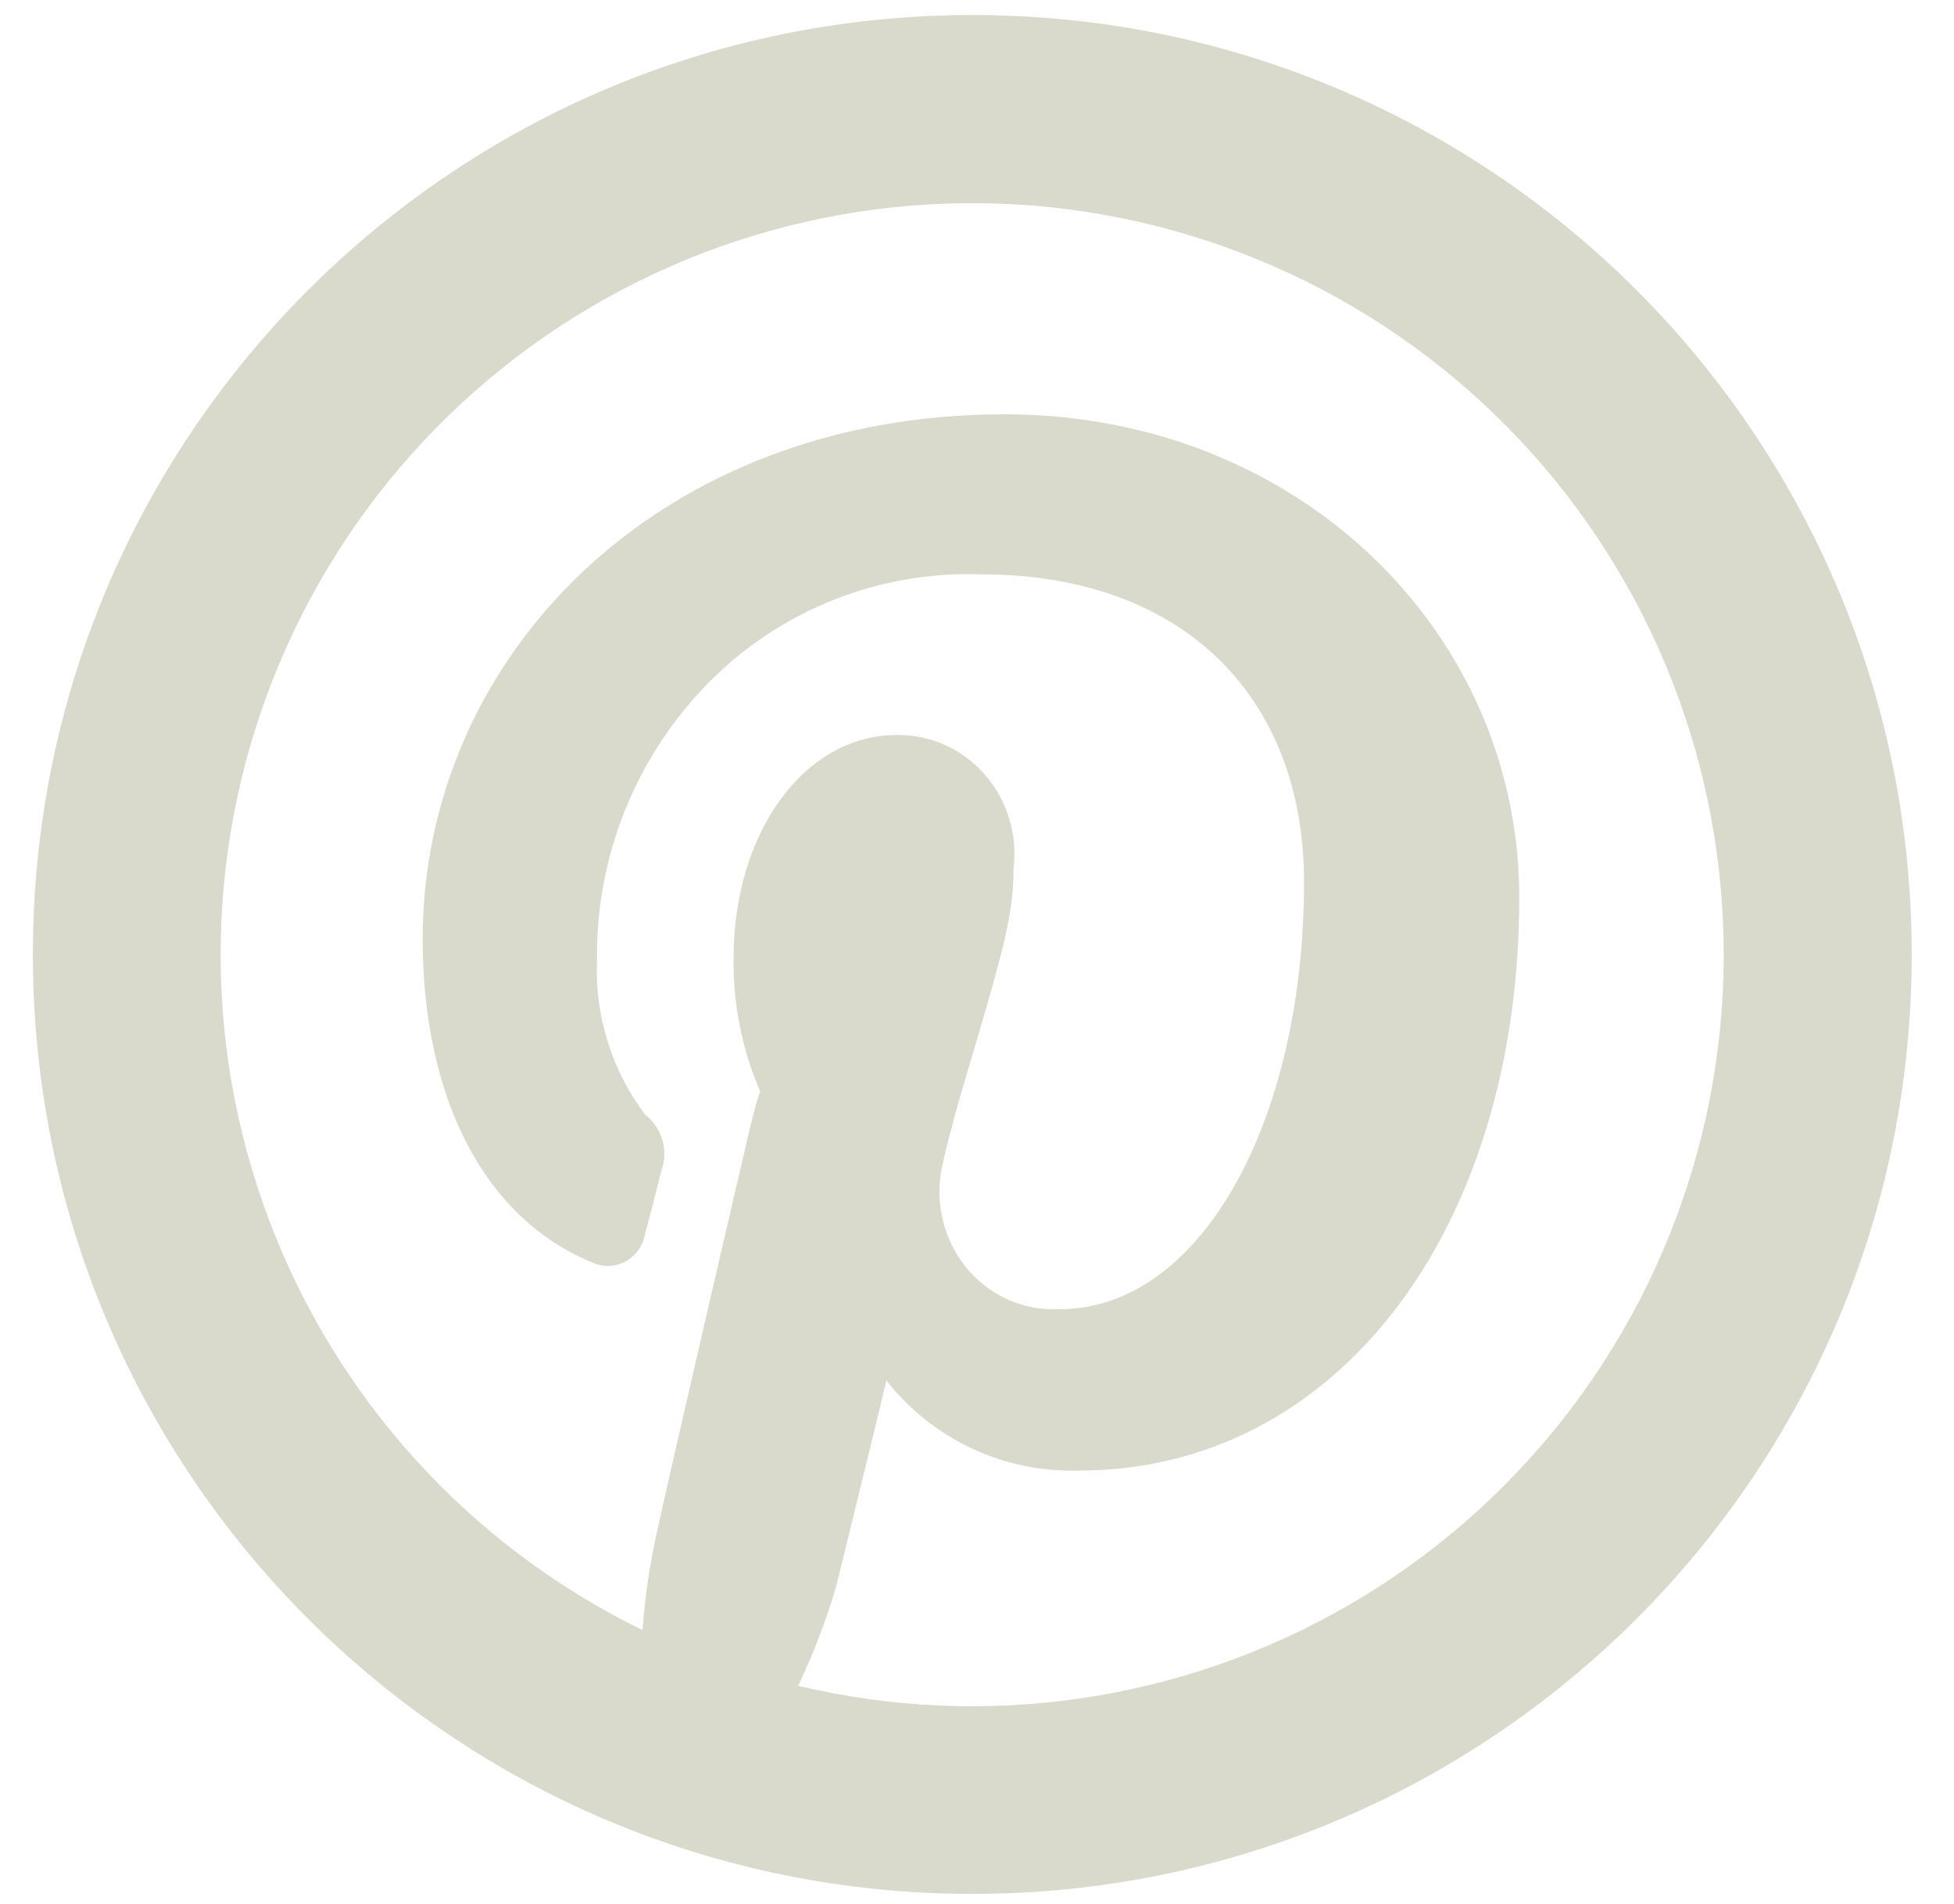 <svg width="39" height="38" viewBox="0 0 39 38" fill="none" xmlns="http://www.w3.org/2000/svg">
<path d="M12.825 32.533C12.87 31.903 12.96 31.275 13.095 30.656C13.213 30.103 13.571 28.537 14.096 26.269L14.109 26.212L14.835 23.085C14.983 22.447 15.098 21.952 15.174 21.787C14.81 20.946 14.629 20.036 14.642 19.119C14.642 16.612 16.059 14.67 17.897 14.67C18.572 14.659 19.217 14.951 19.663 15.469C20.109 15.984 20.316 16.676 20.229 17.336C20.229 18.185 20.07 18.832 19.38 21.152C19.247 21.598 19.155 21.909 19.069 22.222C18.973 22.575 18.891 22.894 18.821 23.201C18.641 23.925 18.806 24.695 19.266 25.275C19.489 25.558 19.776 25.783 20.105 25.932C20.433 26.081 20.792 26.149 21.152 26.13C23.949 26.13 26.027 22.408 26.027 17.602C26.027 13.909 23.608 11.464 19.592 11.464C18.587 11.426 17.584 11.598 16.649 11.968C15.713 12.338 14.864 12.898 14.156 13.612C13.433 14.343 12.862 15.21 12.478 16.163C12.093 17.116 11.902 18.136 11.916 19.164C11.869 20.272 12.208 21.361 12.876 22.247C13.215 22.509 13.344 22.965 13.204 23.353C13.127 23.668 12.941 24.388 12.874 24.628C12.854 24.746 12.807 24.858 12.737 24.954C12.667 25.051 12.575 25.13 12.469 25.185C12.366 25.238 12.252 25.267 12.136 25.267C12.021 25.268 11.906 25.241 11.803 25.189C9.628 24.29 8.436 21.855 8.436 18.739C8.436 13.142 13.106 8.269 20.046 8.269C25.924 8.269 30.323 12.635 30.323 17.906C30.323 24.529 26.7 29.351 21.529 29.351C20.793 29.372 20.063 29.221 19.397 28.909C18.73 28.596 18.147 28.132 17.692 27.553L17.612 27.885L17.224 29.482L17.22 29.495C16.946 30.62 16.755 31.402 16.68 31.697C16.481 32.362 16.23 33.015 15.93 33.647C19.661 34.535 23.591 33.96 26.911 32.041C30.231 30.121 32.69 27.003 33.783 23.326C34.875 19.65 34.517 15.695 32.784 12.274C31.05 8.853 28.072 6.226 24.461 4.933C20.85 3.64 16.881 3.779 13.37 5.322C9.858 6.864 7.072 9.694 5.582 13.228C4.092 16.762 4.012 20.732 5.36 24.323C6.707 27.914 9.378 30.853 12.825 32.535V32.533ZM19.406 37.8C9.051 37.8 0.656 29.405 0.656 19.05C0.656 8.694 9.051 0.3 19.406 0.3C29.762 0.3 38.156 8.694 38.156 19.05C38.156 29.405 29.762 37.8 19.406 37.8Z" fill="#D9D9CC"/>
</svg>

